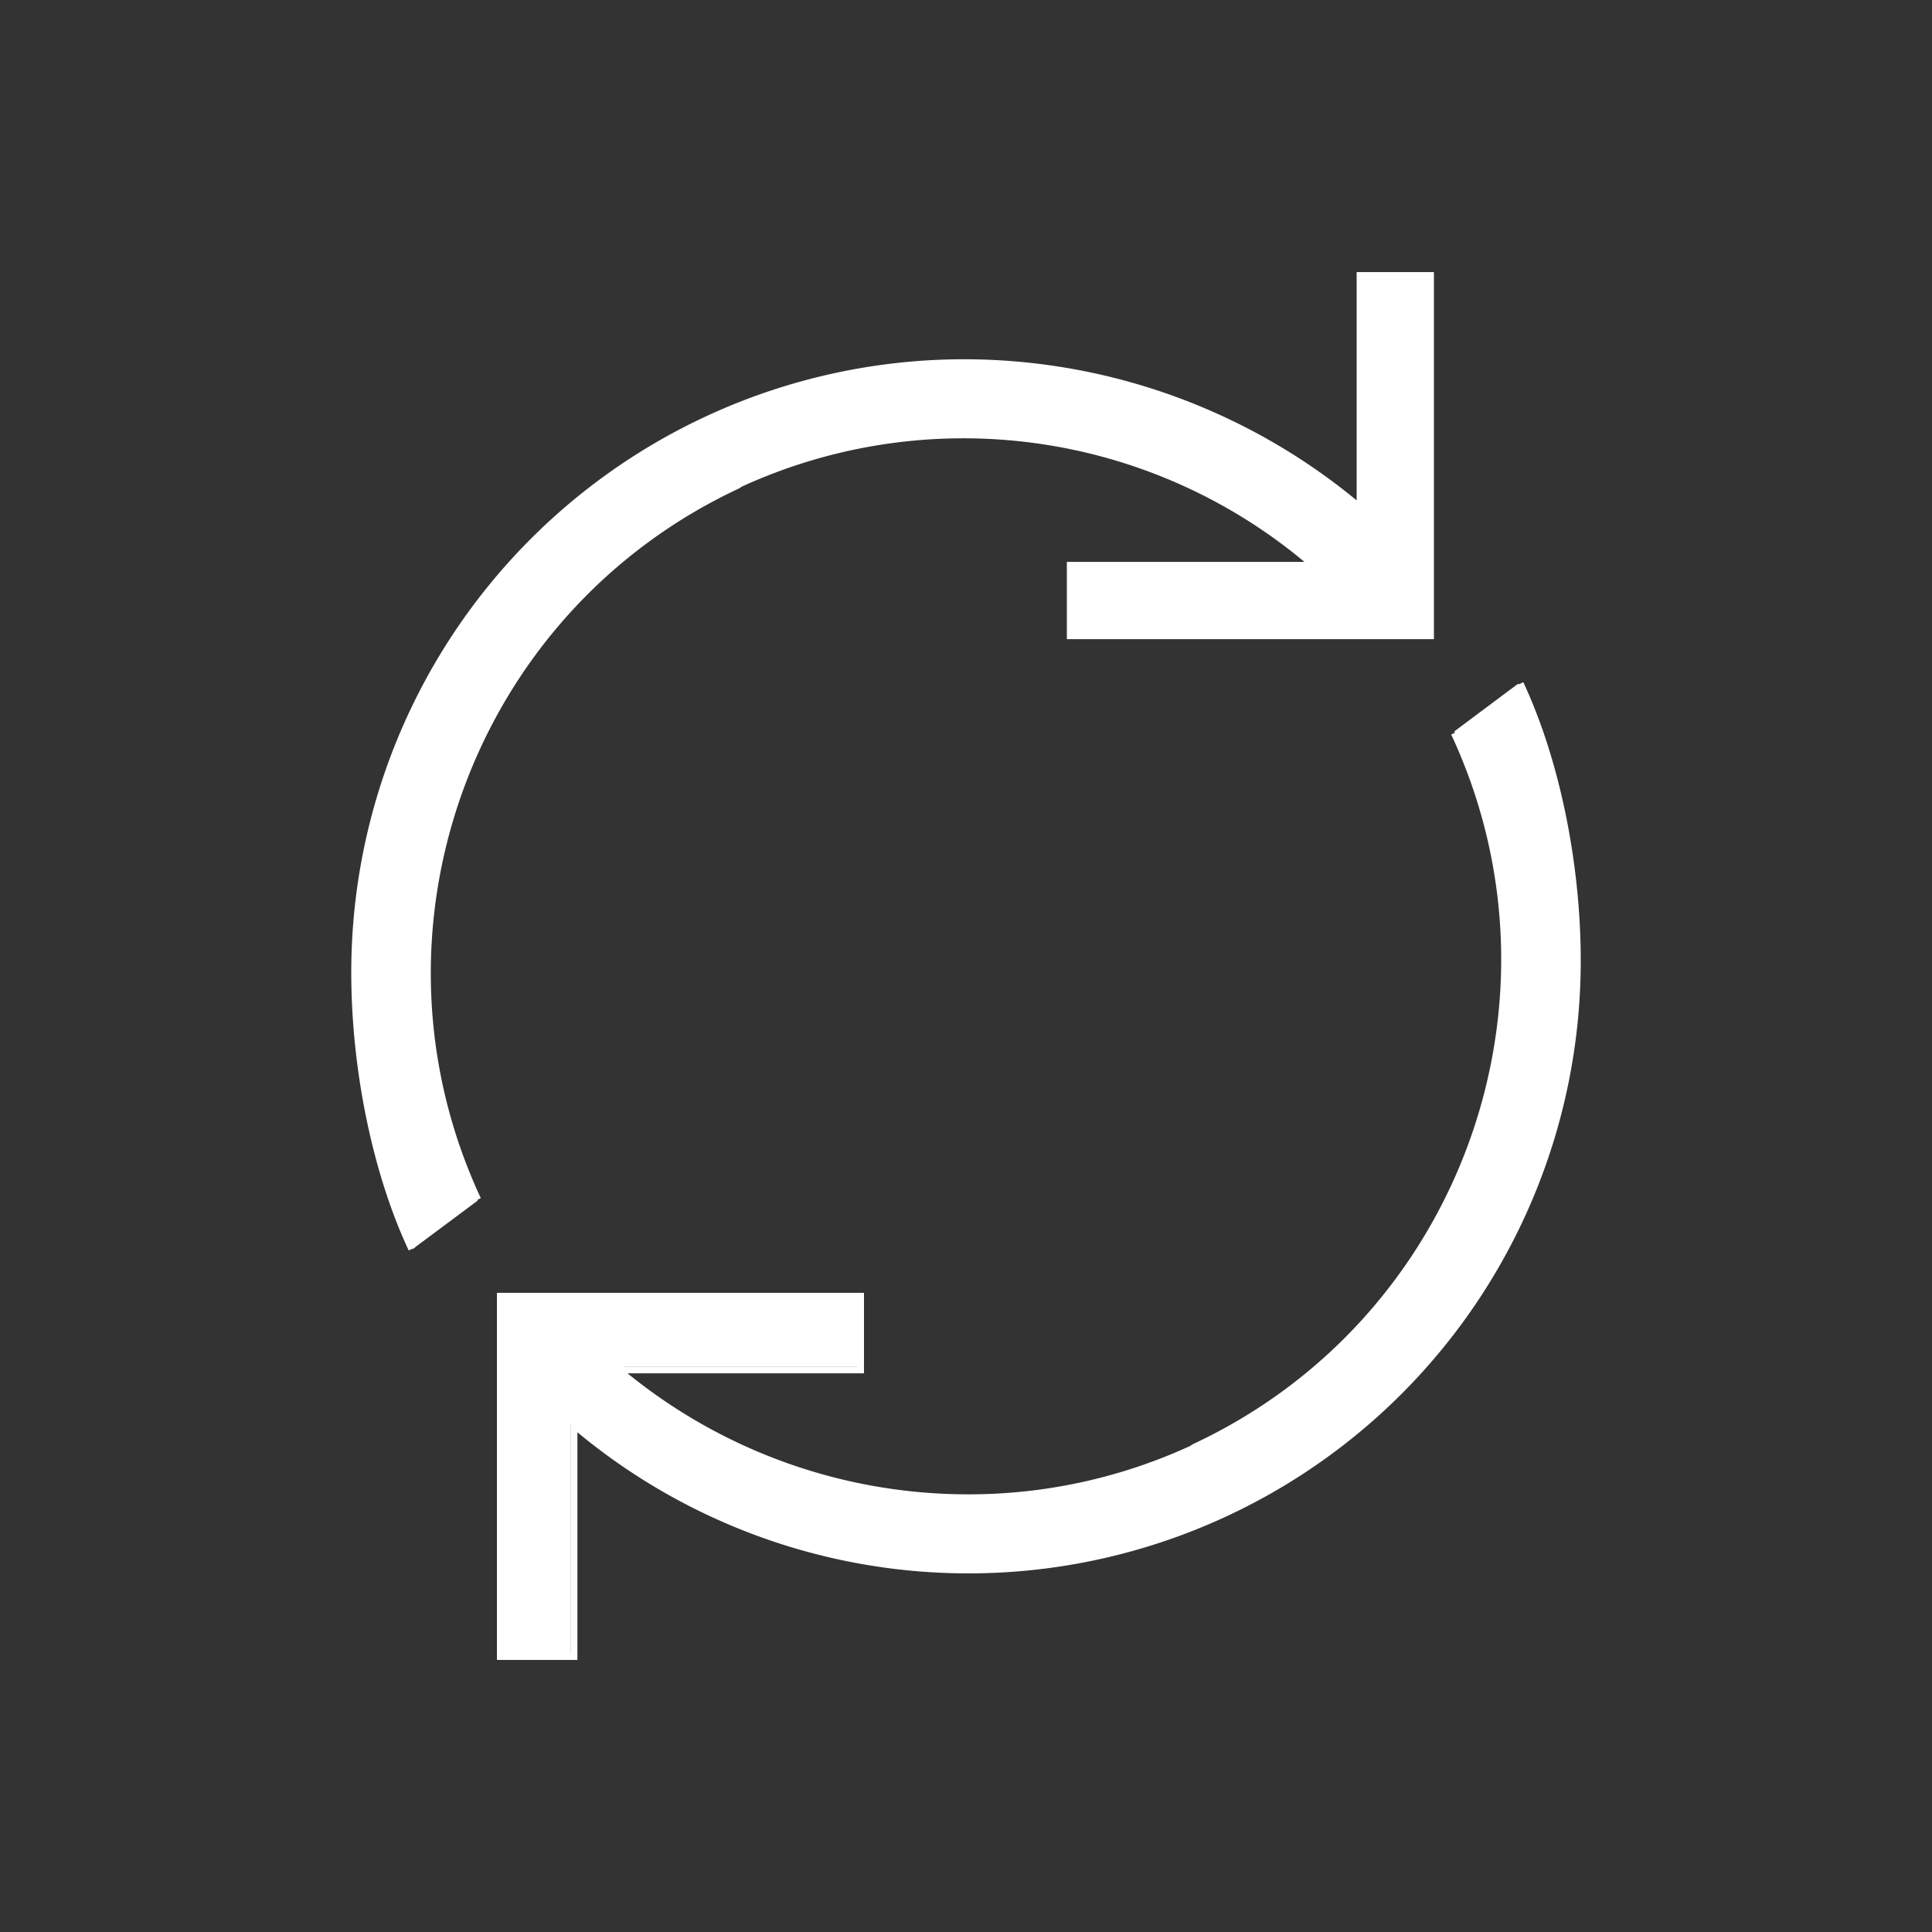 <svg id="Layer_1" data-name="Layer 1" xmlns="http://www.w3.org/2000/svg" viewBox="0 0 600 600"><rect x="0" y="0" width="600" height="600" fill="#333333" stroke="none"/><defs><style>.cls-1{fill:#fff;}</style></defs><title>Auto Tour</title><path class="cls-1" d="M148.35,372.86c-38.9-83.42-2.68-182.94,80.74-221.84l-.06-.14a167.11,167.11,0,0,1,178.06,23.81l-.8.81h-74v22h112V85.5h-22v72.2A189.31,189.31,0,0,0,110.44,302c0,28.19,6.11,61.11,17.72,85.9"/><path class="cls-1" d="M126.92,388.33c-11.16-23.84-17.83-56.11-17.83-86.35A190.39,190.39,0,0,1,299.5,111.57,191.81,191.81,0,0,1,421.32,155.4V84.5h24v114h-114v-24h73.79a165.33,165.33,0,0,0-174.68-23.4l-.89.58c-82.88,38.65-118.87,137.53-80.22,220.42l-1.94.91c-39-83.64-3-183.35,80.29-222.81h0l.92-.59a168.19,168.19,0,0,1,179.2,24l.89.75-1.94,2.19H333.32v20h110V86.5h-20V160l-2-1.5A188.24,188.24,0,0,0,111.24,302c0,29.49,6.75,62.23,17.62,85.45Z"/><path class="cls-1" d="M451.65,227.14c38.9,83.42,2.68,182.94-80.74,221.84l.06.14a167.11,167.11,0,0,1-178.06-23.81l.8-.81h73.61v-22h-112v112h22v-72A189.31,189.31,0,0,0,489.21,298.22c0-28.19-6.12-61.11-17.73-85.9"/><path class="cls-1" d="M179.32,515.5h-25v-114h114v25H194.89a167.65,167.65,0,0,0,105.6,37.58,164.74,164.74,0,0,0,69.07-15l.89-.58C453.34,409.87,489.33,311,450.68,228.1l1.94-.91c39,83.63,3,183.35-80.29,222.81h0l-.91.59a168.26,168.26,0,0,1-179.21-24l-.88-.75,1.93-1.39h73.06v-21h-110v110h21V440.17l1.32,1.51A188.24,188.24,0,0,0,488.76,298.21c0-29.48-6.75-62.22-17.62-85.44l1.94-.9c11.16,23.84,17.83,56.11,17.83,86.34A190.15,190.15,0,0,1,179.32,444.8Z"/></svg>